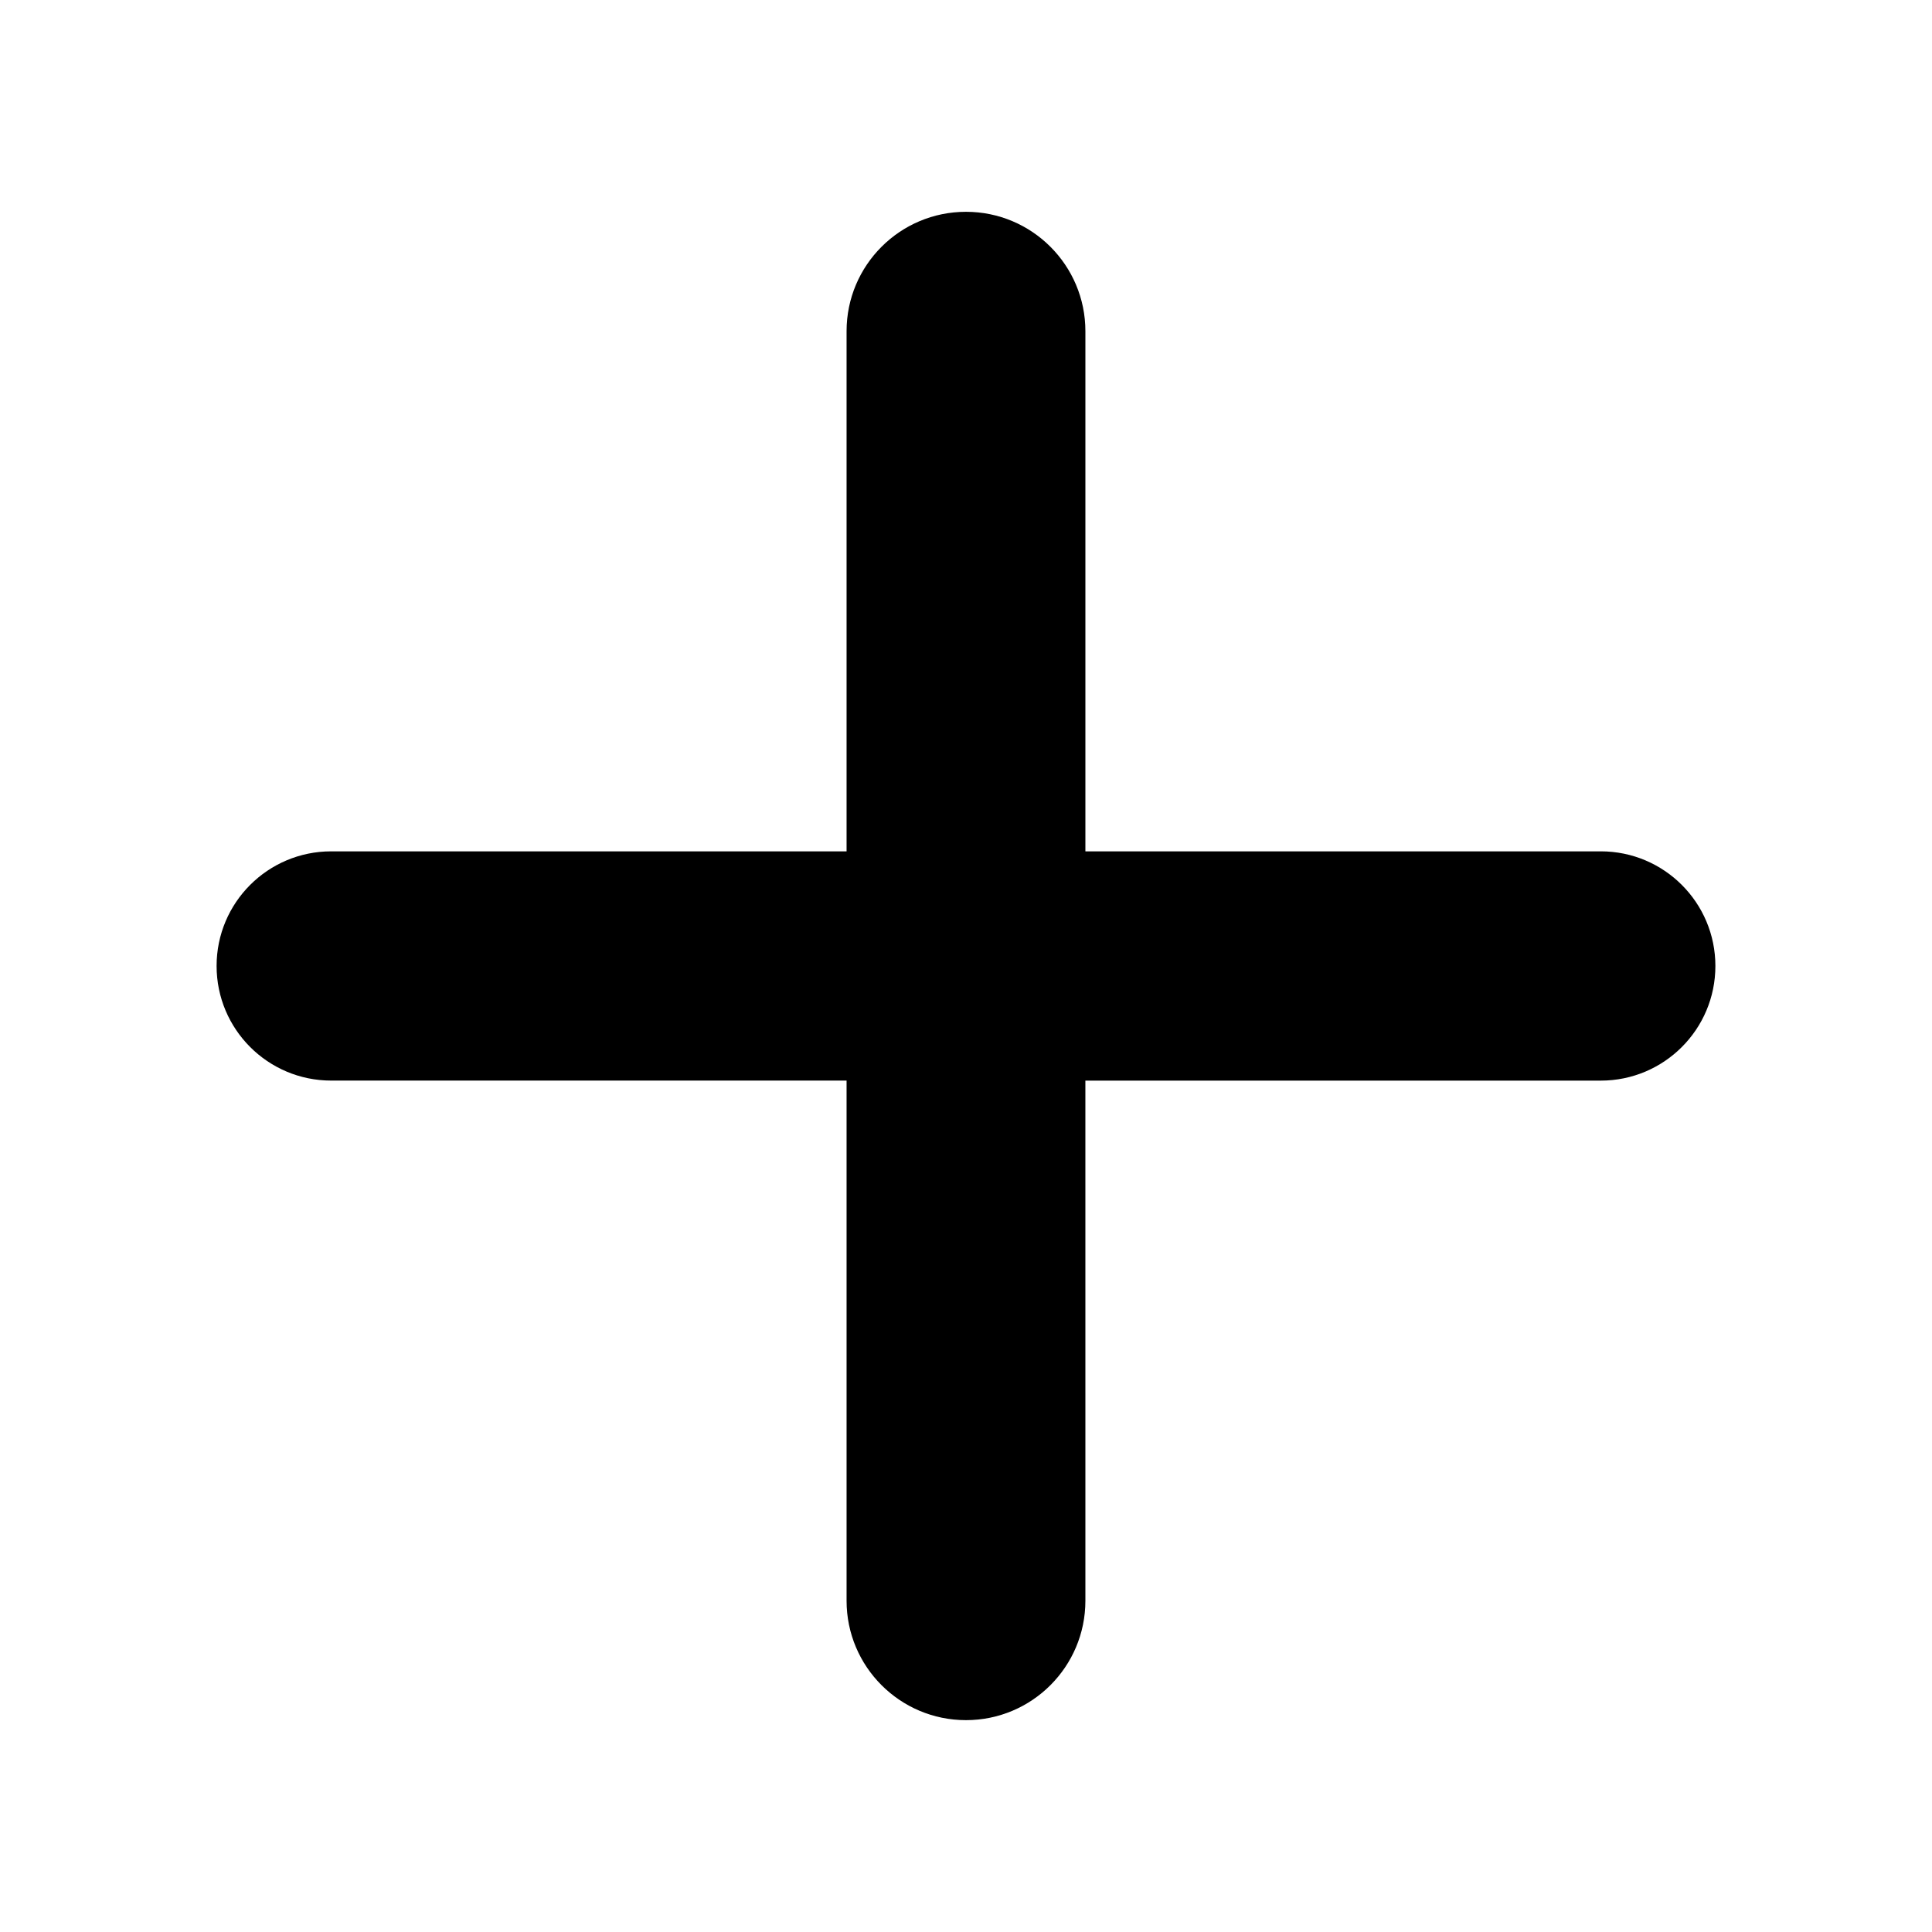 <?xml version="1.0" encoding="UTF-8"?>
<!-- Uploaded to: SVG Repo, www.svgrepo.com, Generator: SVG Repo Mixer Tools -->
<svg fill="#000000" width="800px" height="800px" version="1.1" viewBox="144 144 512 512" xmlns="http://www.w3.org/2000/svg">
 <path d="m568.22 369.62h-136.58v-137.85c0-17.473-14.164-31.641-31.641-31.641-17.48 0-31.648 14.164-31.648 31.641v137.85l-136.58-0.004c-16.777 0-30.371 13.594-30.371 30.371 0 16.785 13.594 30.379 30.371 30.379h136.58v137.85c0 17.473 14.164 31.641 31.648 31.641 17.473 0 31.641-14.164 31.641-31.641l-0.004-137.84h136.58c16.777 0 30.379-13.594 30.379-30.379 0.004-16.785-13.602-30.383-30.379-30.383"/>
</svg>